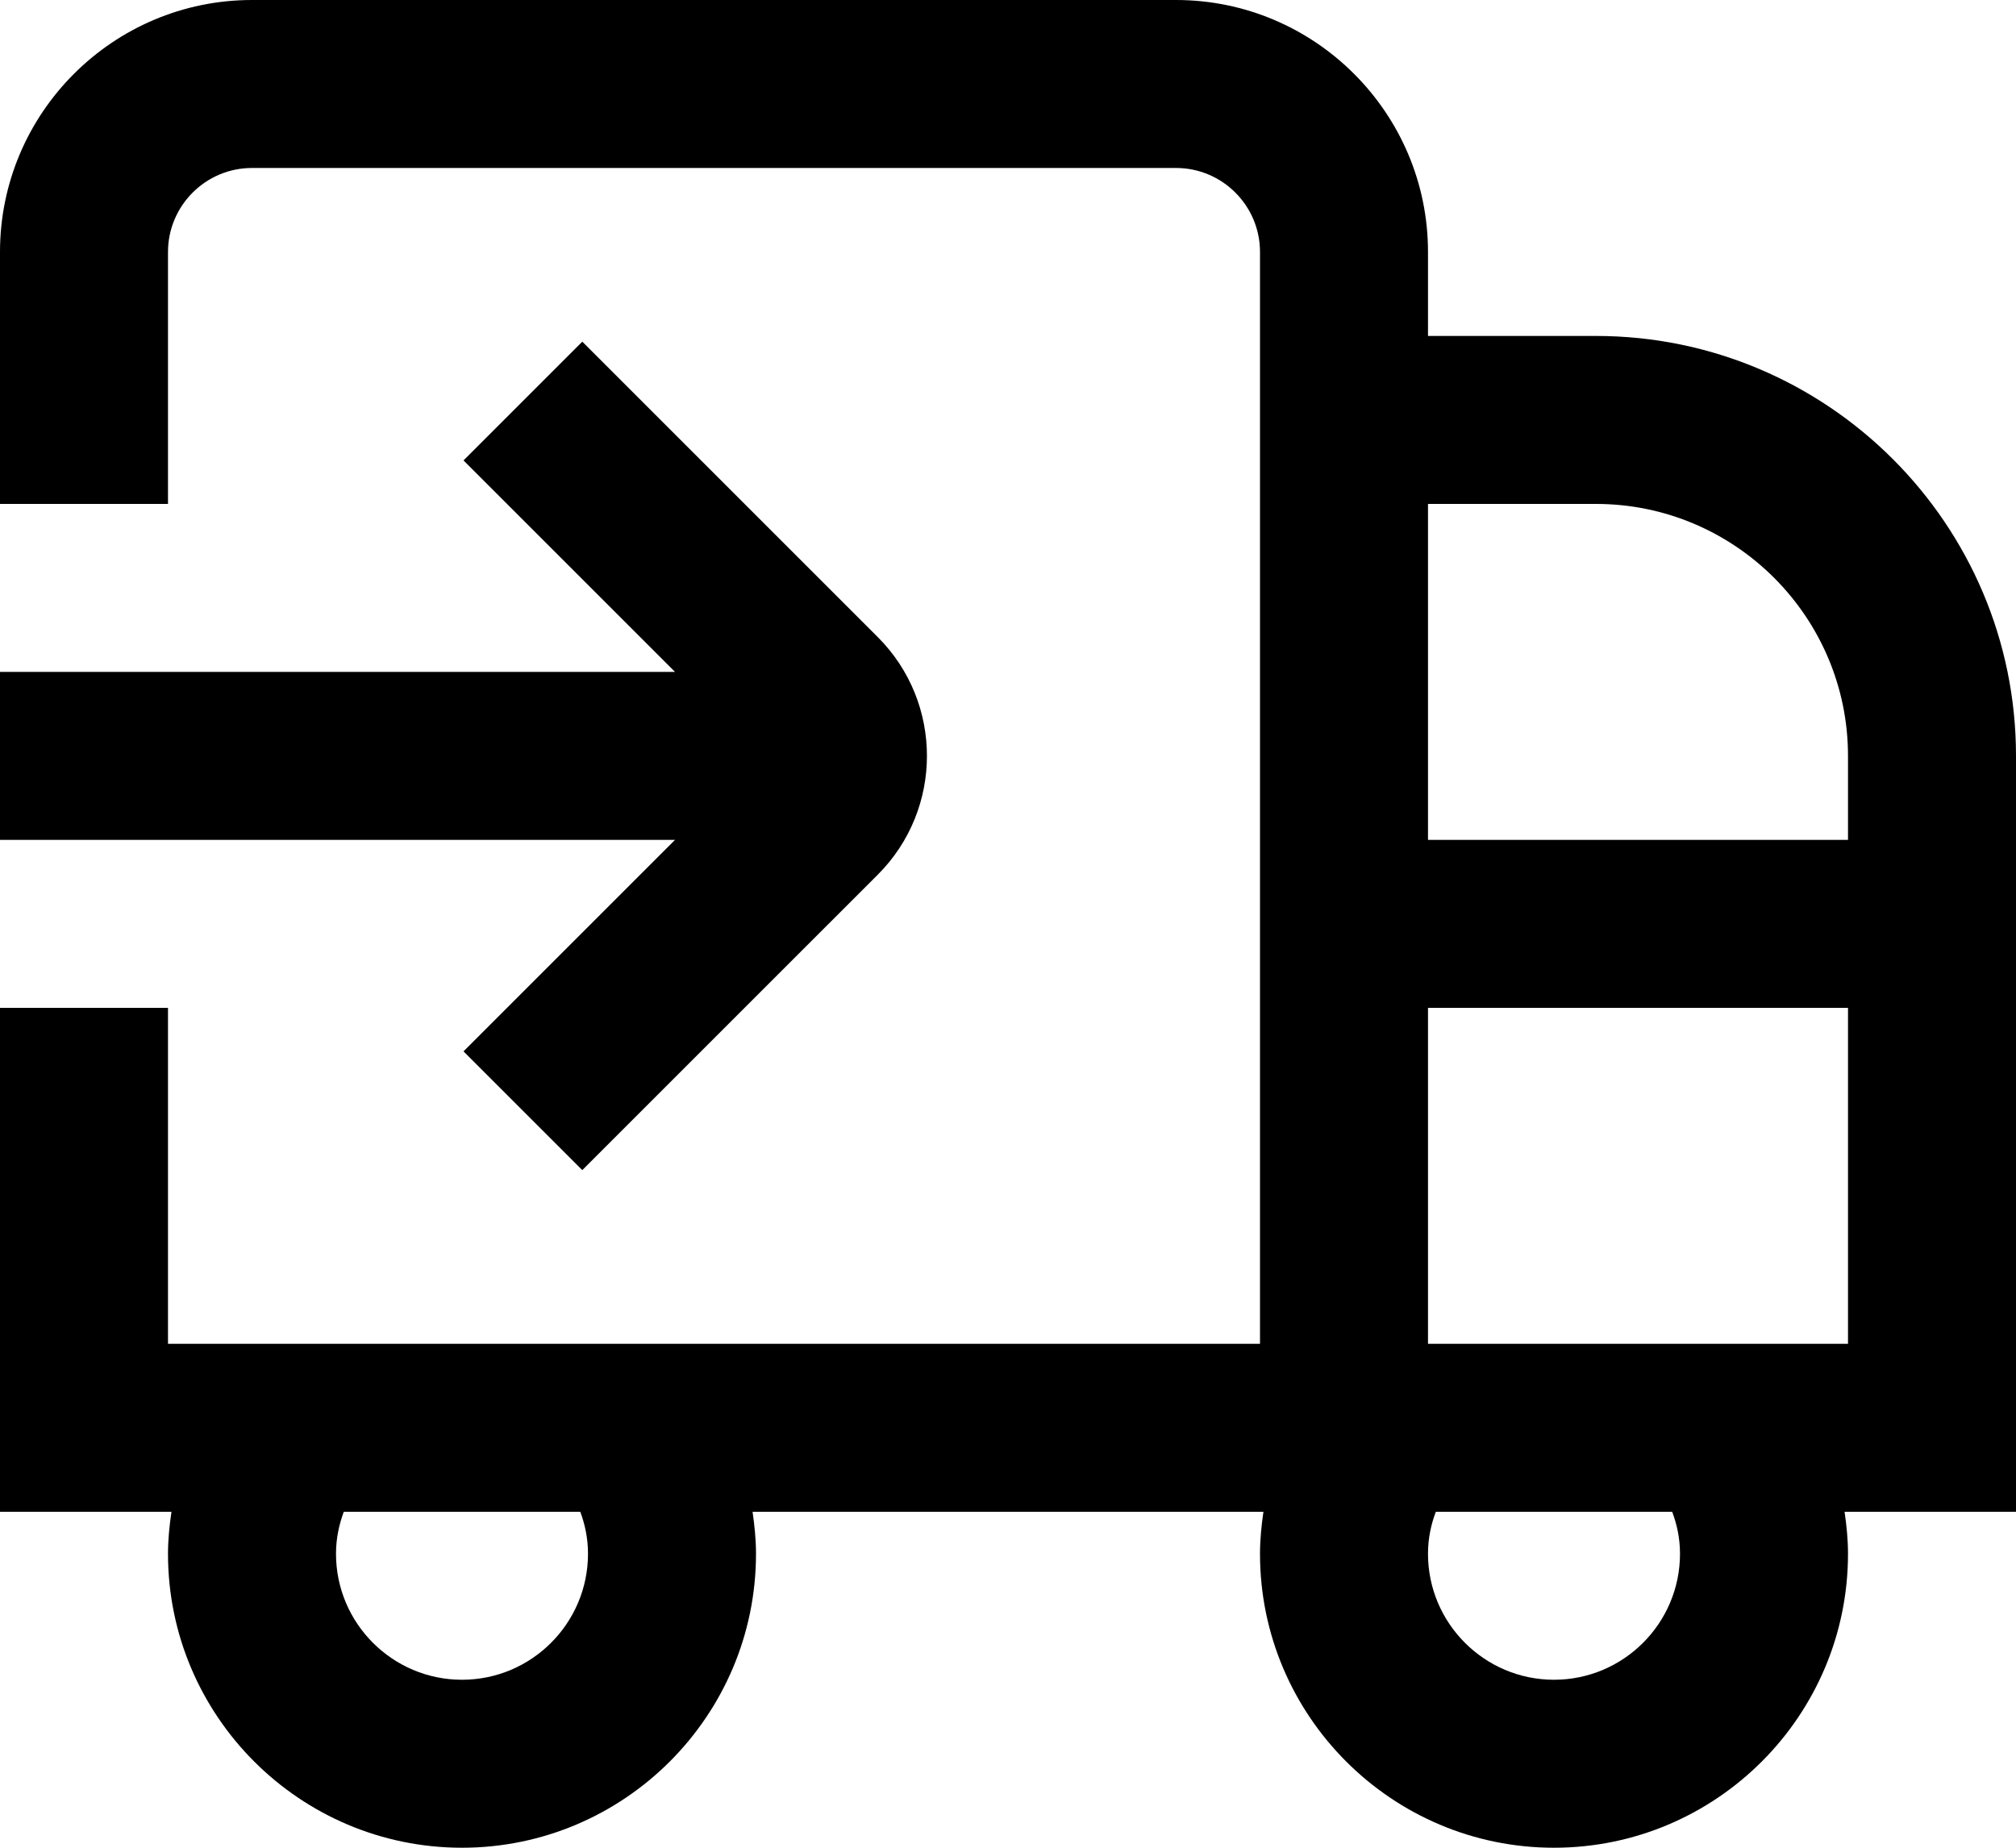 <svg width="60" height="55" viewBox="0 0 60 55" fill="none" xmlns="http://www.w3.org/2000/svg">
<path d="M60 22.5C60 15.607 54.392 10 47.5 10H42.5V7.5C42.5 3.365 39.135 0 35 0H7.5C3.365 0 0 3.365 0 7.5V15H5V7.5C5 6.122 6.122 5 7.5 5H35C36.38 5 37.5 6.122 37.5 7.5V40H5V30H0V45H5.103C5.043 45.413 5 45.828 5 46.25C5 51.075 8.925 55 13.75 55C18.575 55 22.5 51.075 22.5 46.25C22.5 45.828 22.457 45.413 22.398 45H37.602C37.542 45.413 37.5 45.828 37.5 46.25C37.5 51.075 41.425 55 46.25 55C51.075 55 55 51.075 55 46.25C55 45.828 54.958 45.413 54.898 45H60V22.5ZM17.5 46.25C17.5 48.318 15.818 50 13.75 50C11.682 50 10 48.318 10 46.25C10 45.778 10.098 45.362 10.232 45H17.27C17.405 45.362 17.5 45.778 17.5 46.25ZM47.5 15C51.635 15 55 18.365 55 22.5V25H42.5V15H47.5ZM50 46.25C50 48.318 48.318 50 46.25 50C44.182 50 42.5 48.318 42.5 46.25C42.5 45.775 42.597 45.36 42.733 45H49.767C49.903 45.36 50 45.775 50 46.25ZM42.5 40V30H55V40H42.5ZM20.09 25H0V20H20.09L13.795 13.705L17.33 10.17L26.125 18.965C28.075 20.915 28.075 24.085 26.125 26.035L17.33 34.83L13.795 31.295L20.09 25Z" fill="black"/>
</svg>
